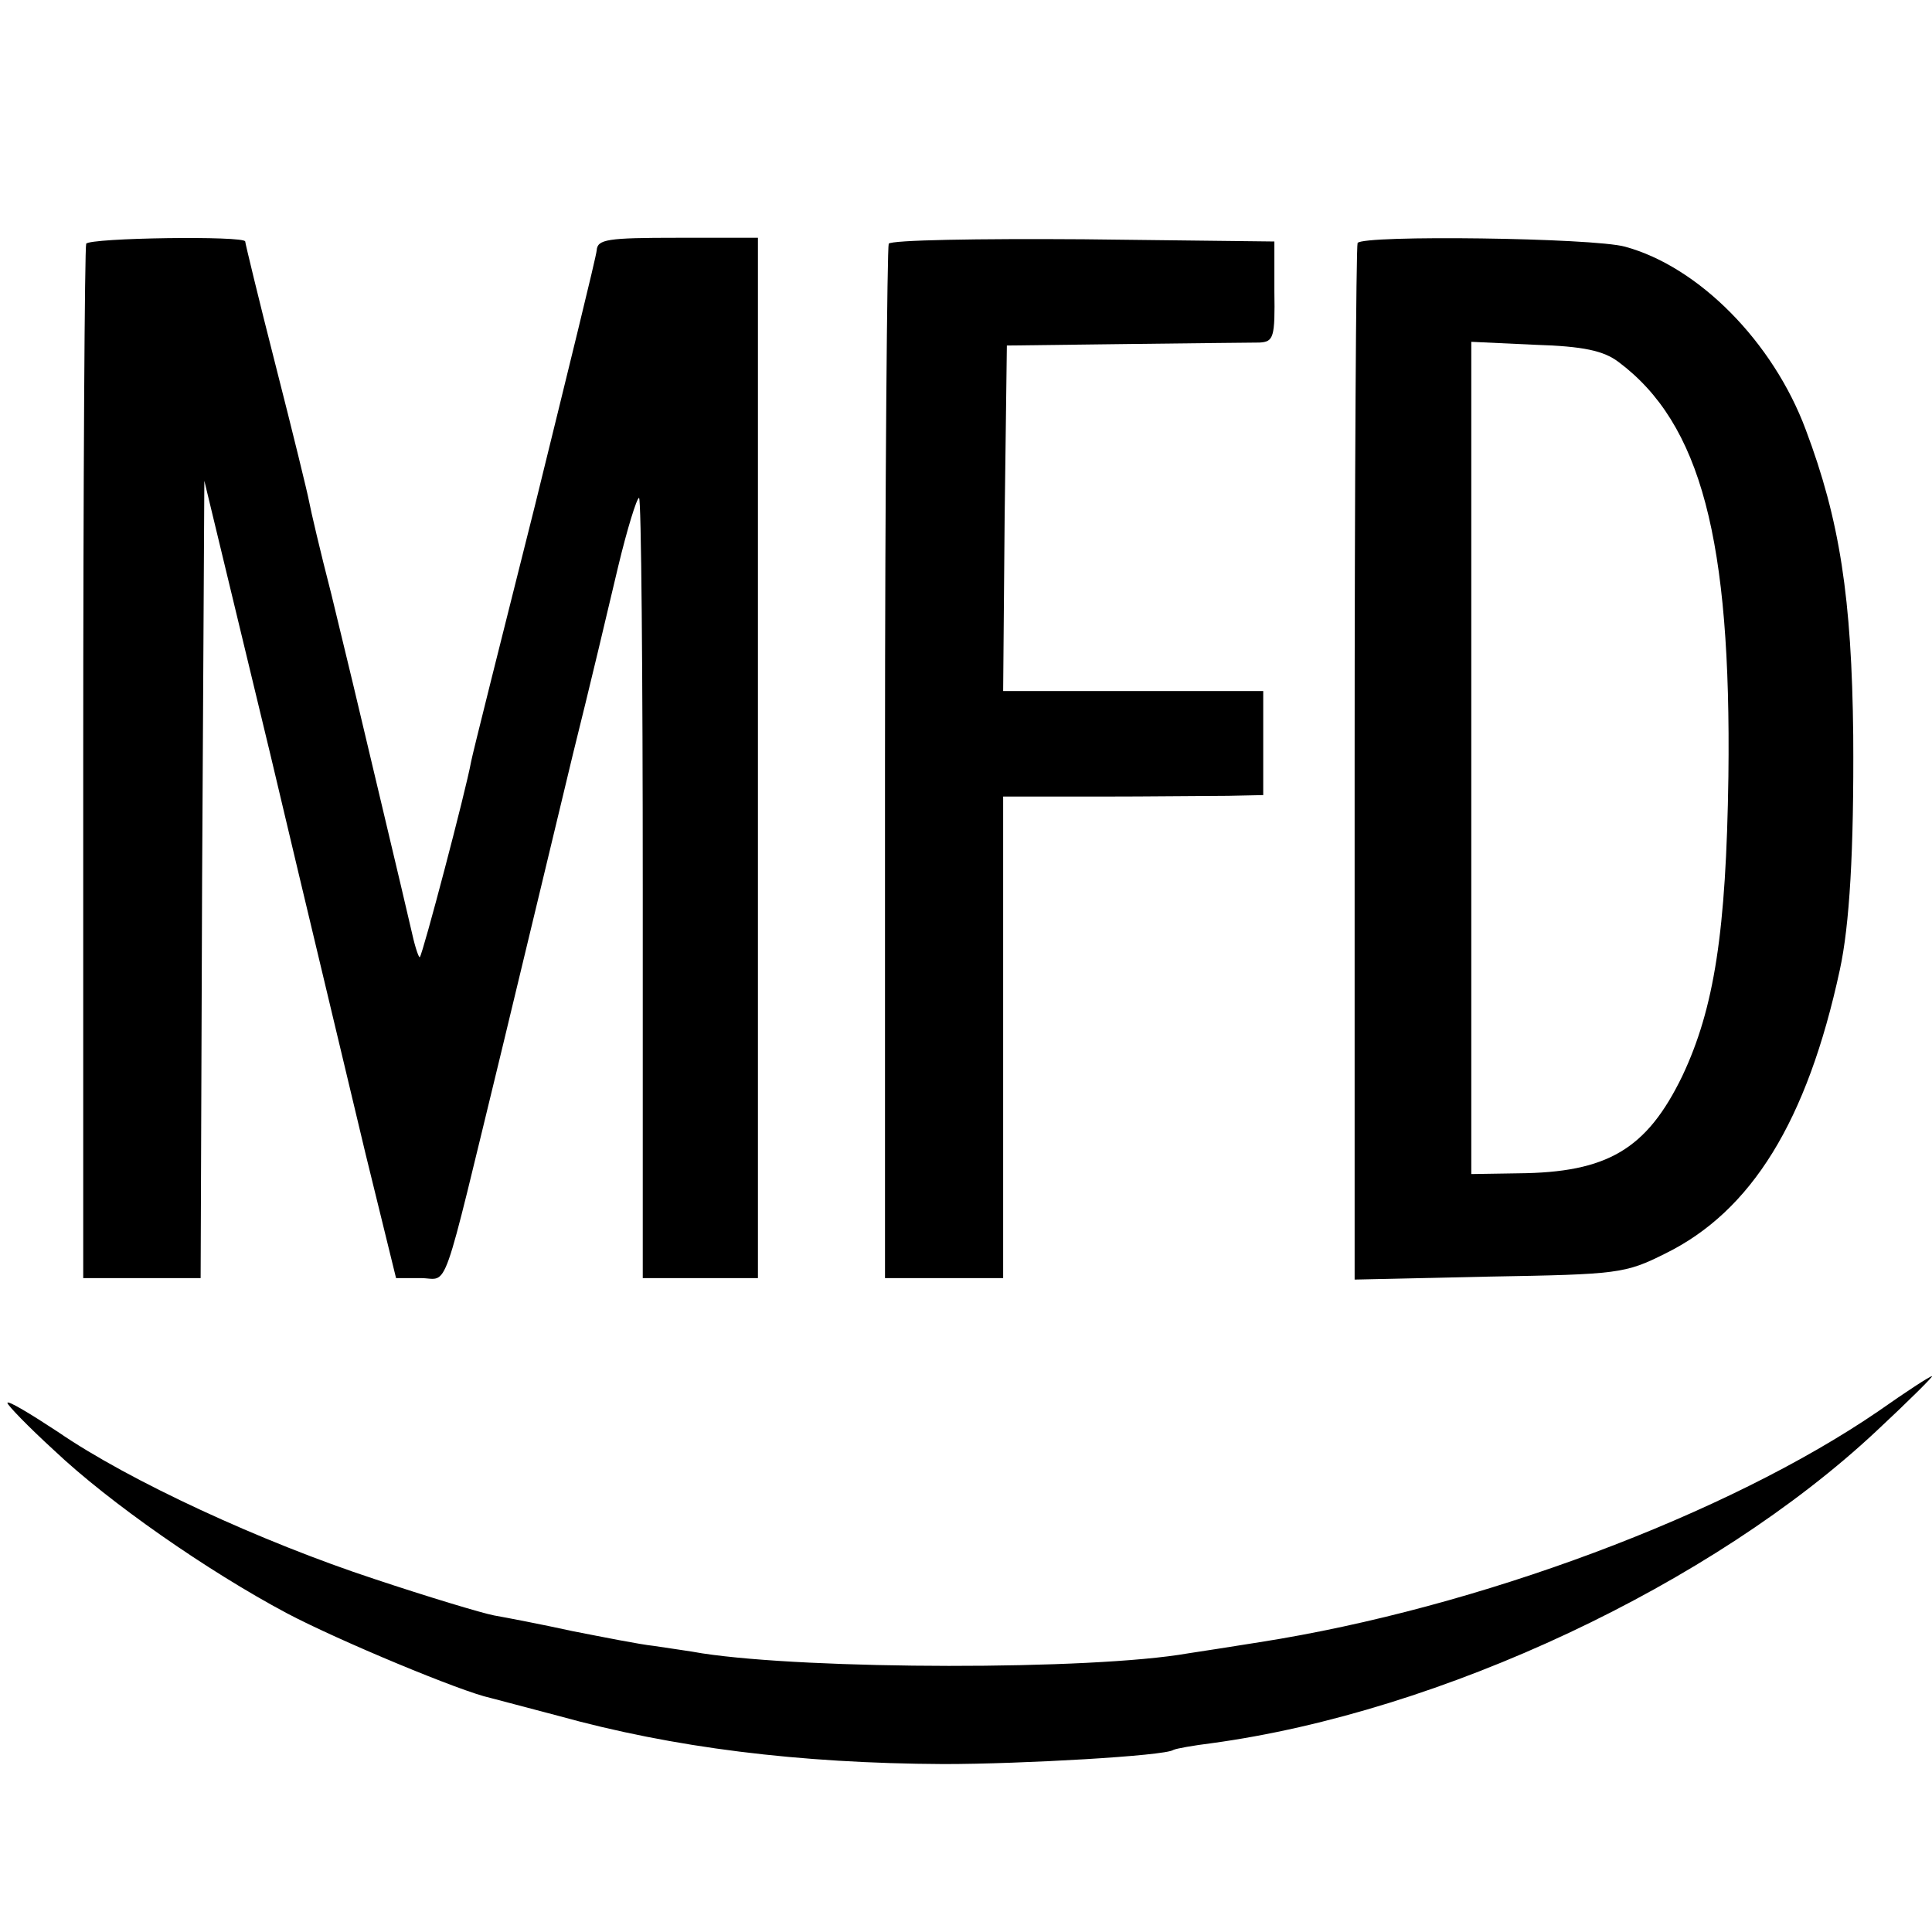 <?xml version="1.0" standalone="no"?>
<!DOCTYPE svg PUBLIC "-//W3C//DTD SVG 20010904//EN"
 "http://www.w3.org/TR/2001/REC-SVG-20010904/DTD/svg10.dtd">
<svg version="1.0" xmlns="http://www.w3.org/2000/svg"
 width="260pt" height="260pt" viewBox="0 0 260 260"
 preserveAspectRatio="xMidYMid meet">
<g transform="translate(0,260) scale(0.1,-0.1)"
fill="#000000" stroke="none">
<path d="M116 2272 c-2 -4 -4 -319 -4 -700 l0 -692 79 0 79 0 2 536 3 537 89
-369 c48 -203 106 -444 128 -537 l41 -167 33 0 c39 0 26 -35 110 310 31 129
74 307 95 395 22 88 49 202 61 253 12 50 25 92 28 92 3 0 5 -236 5 -525 l0
-525 77 0 78 0 0 700 0 700 -108 0 c-95 0 -108 -2 -109 -17 -1 -10 -39 -164
-83 -343 -45 -179 -84 -334 -86 -345 -7 -39 -65 -259 -69 -263 -1 -2 -6 12
-10 30 -4 18 -23 98 -42 178 -19 80 -36 152 -38 160 -2 8 -15 62 -29 120 -15
58 -28 114 -30 125 -2 11 -22 93 -45 183 -23 90 -41 165 -41 167 0 8 -209 5
-214 -3z"/>
<path d="M1196 2272 c-2 -4 -5 -319 -5 -700 l0 -692 80 0 79 0 0 324 0 324
128 0 c70 0 148 1 175 1 l47 1 0 70 0 70 -175 0 -175 0 2 233 3 232 160 2 c88
1 169 2 180 2 19 1 21 7 20 69 l0 67 -257 3 c-141 1 -259 -1 -262 -6z"/>
<path d="M1827 2273 c-2 -4 -4 -320 -4 -701 l0 -694 181 4 c174 3 183 4 237
31 116 57 191 178 235 382 13 60 19 159 18 315 -2 185 -18 290 -64 412 -44
118 -144 219 -243 246 -43 12 -353 16 -360 5z m351 -160 c111 -83 152 -239
148 -558 -3 -209 -19 -312 -62 -403 -48 -99 -101 -130 -221 -131 l-63 -1 0
560 0 560 86 -4 c65 -2 92 -8 112 -23z"/>
<path d="M2528 701 c-203 -139 -539 -265 -833 -311 -38 -6 -82 -13 -96 -15
-131 -23 -510 -22 -654 0 -16 3 -46 7 -65 10 -19 2 -69 12 -110 20 -41 9 -88
18 -105 21 -16 3 -89 25 -161 49 -152 50 -330 132 -426 198 -38 25 -68 43 -68
39 0 -3 28 -32 63 -64 74 -70 206 -162 313 -219 70 -37 236 -106 274 -114 8
-2 49 -13 91 -24 155 -43 323 -64 519 -65 105 0 298 11 309 19 4 2 27 6 51 9
310 42 675 214 895 420 44 41 78 75 75 74 -3 0 -35 -21 -72 -47z"/>
</g>
</svg>
